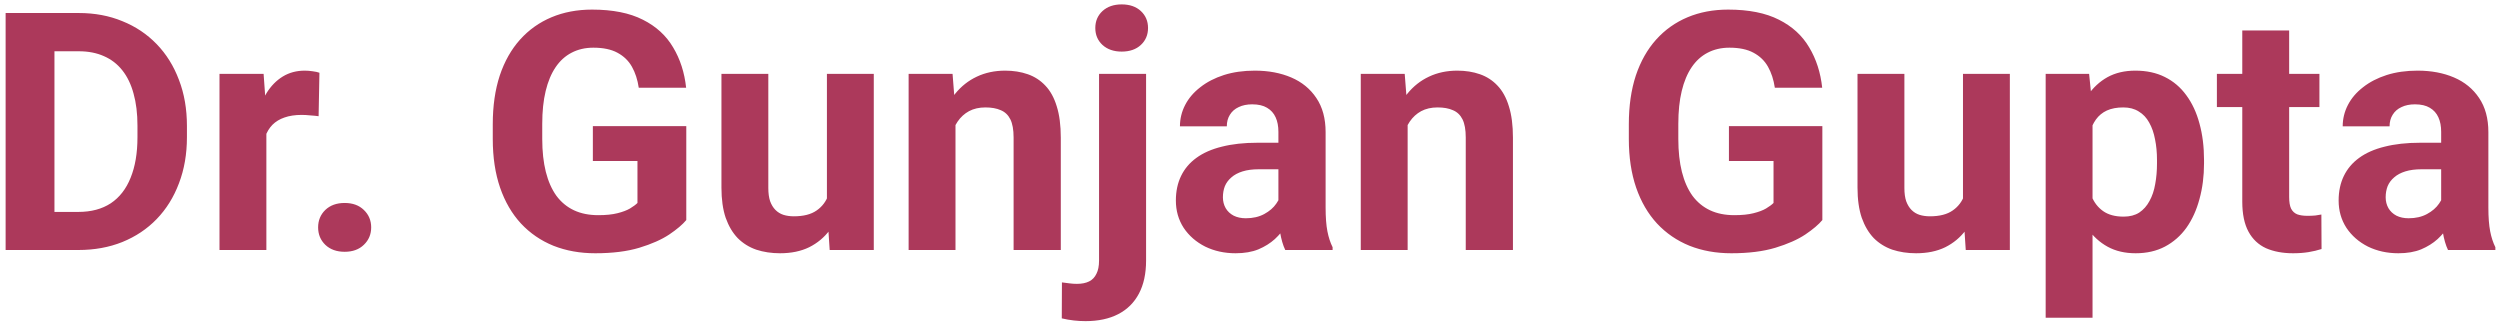 <svg width="270" height="35" viewBox="0 0 270 35" fill="none" xmlns="http://www.w3.org/2000/svg">
<path d="M8.465 27H2.893L2.928 22.887H8.465C9.848 22.887 11.014 22.576 11.963 21.955C12.912 21.322 13.627 20.402 14.107 19.195C14.6 17.988 14.846 16.529 14.846 14.818V13.57C14.846 12.258 14.705 11.104 14.424 10.107C14.154 9.111 13.75 8.273 13.211 7.594C12.672 6.914 12.01 6.404 11.225 6.064C10.44 5.713 9.537 5.537 8.518 5.537H2.787V1.406H8.518C10.229 1.406 11.793 1.699 13.211 2.285C14.641 2.859 15.877 3.686 16.92 4.764C17.963 5.842 18.766 7.131 19.328 8.631C19.902 10.119 20.189 11.777 20.189 13.605V14.818C20.189 16.635 19.902 18.293 19.328 19.793C18.766 21.293 17.963 22.582 16.92 23.66C15.889 24.727 14.652 25.553 13.211 26.139C11.781 26.713 10.199 27 8.465 27ZM5.881 1.406V27H0.607V1.406H5.881ZM28.768 12.129V27H23.705V7.98H28.469L28.768 12.129ZM34.498 7.857L34.41 12.551C34.164 12.516 33.865 12.486 33.514 12.463C33.174 12.428 32.863 12.41 32.582 12.41C31.867 12.41 31.246 12.504 30.719 12.691C30.203 12.867 29.77 13.131 29.418 13.482C29.078 13.834 28.82 14.262 28.645 14.766C28.48 15.27 28.387 15.844 28.363 16.488L27.344 16.172C27.344 14.941 27.467 13.81 27.713 12.779C27.959 11.736 28.316 10.828 28.785 10.055C29.266 9.281 29.852 8.684 30.543 8.262C31.234 7.84 32.025 7.629 32.916 7.629C33.197 7.629 33.484 7.652 33.777 7.699C34.07 7.734 34.31 7.787 34.498 7.857ZM34.357 24.557C34.357 23.807 34.615 23.18 35.131 22.676C35.658 22.172 36.355 21.92 37.223 21.92C38.09 21.92 38.781 22.172 39.297 22.676C39.824 23.18 40.088 23.807 40.088 24.557C40.088 25.307 39.824 25.934 39.297 26.438C38.781 26.941 38.09 27.193 37.223 27.193C36.355 27.193 35.658 26.941 35.131 26.438C34.615 25.934 34.357 25.307 34.357 24.557ZM74.119 13.623V23.766C73.721 24.246 73.106 24.768 72.273 25.33C71.441 25.881 70.369 26.355 69.057 26.754C67.744 27.152 66.156 27.352 64.293 27.352C62.641 27.352 61.135 27.082 59.775 26.543C58.416 25.992 57.244 25.189 56.26 24.135C55.287 23.08 54.537 21.791 54.01 20.268C53.482 18.732 53.219 16.98 53.219 15.012V13.412C53.219 11.443 53.471 9.691 53.975 8.156C54.49 6.621 55.223 5.326 56.172 4.271C57.121 3.217 58.252 2.414 59.565 1.863C60.877 1.312 62.336 1.037 63.941 1.037C66.168 1.037 67.996 1.4 69.426 2.127C70.856 2.842 71.945 3.838 72.695 5.115C73.457 6.381 73.926 7.834 74.102 9.475H68.986C68.857 8.607 68.611 7.852 68.248 7.207C67.885 6.562 67.363 6.059 66.684 5.695C66.016 5.332 65.148 5.15 64.082 5.15C63.203 5.15 62.418 5.332 61.727 5.695C61.047 6.047 60.473 6.568 60.004 7.26C59.535 7.951 59.178 8.807 58.932 9.826C58.685 10.846 58.562 12.029 58.562 13.377V15.012C58.562 16.348 58.691 17.531 58.949 18.562C59.207 19.582 59.588 20.443 60.092 21.146C60.607 21.838 61.24 22.359 61.99 22.711C62.74 23.062 63.613 23.238 64.609 23.238C65.441 23.238 66.133 23.168 66.684 23.027C67.246 22.887 67.697 22.717 68.037 22.518C68.389 22.307 68.658 22.107 68.846 21.92V17.385H64.029V13.623H74.119ZM89.307 22.447V7.98H94.369V27H89.606L89.307 22.447ZM89.869 18.545L91.363 18.51C91.363 19.775 91.217 20.953 90.924 22.043C90.631 23.121 90.191 24.059 89.606 24.855C89.019 25.641 88.281 26.256 87.391 26.701C86.5 27.135 85.451 27.352 84.244 27.352C83.318 27.352 82.463 27.223 81.678 26.965C80.904 26.695 80.236 26.279 79.674 25.717C79.123 25.143 78.689 24.41 78.373 23.52C78.068 22.617 77.916 21.533 77.916 20.268V7.98H82.978V20.303C82.978 20.865 83.043 21.34 83.172 21.727C83.312 22.113 83.506 22.43 83.752 22.676C83.998 22.922 84.285 23.098 84.613 23.203C84.953 23.309 85.328 23.361 85.738 23.361C86.781 23.361 87.602 23.15 88.199 22.729C88.809 22.307 89.236 21.732 89.482 21.006C89.74 20.268 89.869 19.447 89.869 18.545ZM103.193 12.041V27H98.131V7.98H102.877L103.193 12.041ZM102.455 16.822H101.084C101.084 15.416 101.266 14.15 101.629 13.025C101.992 11.889 102.502 10.922 103.158 10.125C103.814 9.316 104.594 8.701 105.496 8.279C106.41 7.846 107.43 7.629 108.555 7.629C109.445 7.629 110.26 7.758 110.998 8.016C111.736 8.273 112.369 8.684 112.896 9.246C113.436 9.809 113.846 10.553 114.127 11.479C114.42 12.404 114.566 13.535 114.566 14.871V27H109.469V14.854C109.469 14.01 109.352 13.354 109.117 12.885C108.883 12.416 108.537 12.088 108.08 11.9C107.635 11.701 107.084 11.602 106.428 11.602C105.748 11.602 105.156 11.736 104.652 12.006C104.16 12.275 103.75 12.65 103.422 13.131C103.105 13.6 102.865 14.15 102.701 14.783C102.537 15.416 102.455 16.096 102.455 16.822ZM118.697 7.98H123.777V28.143C123.777 29.549 123.52 30.738 123.004 31.711C122.488 32.684 121.744 33.422 120.771 33.926C119.799 34.43 118.621 34.682 117.238 34.682C116.805 34.682 116.383 34.658 115.973 34.611C115.551 34.565 115.117 34.488 114.672 34.383L114.689 30.498C114.971 30.545 115.246 30.58 115.516 30.604C115.773 30.639 116.037 30.656 116.307 30.656C116.834 30.656 117.273 30.568 117.625 30.393C117.977 30.217 118.24 29.941 118.416 29.566C118.604 29.203 118.697 28.729 118.697 28.143V7.98ZM118.293 3.023C118.293 2.285 118.551 1.676 119.066 1.195C119.594 0.715 120.285 0.475 121.141 0.475C122.008 0.475 122.699 0.715 123.215 1.195C123.73 1.676 123.988 2.285 123.988 3.023C123.988 3.762 123.73 4.371 123.215 4.852C122.699 5.332 122.008 5.572 121.141 5.572C120.285 5.572 119.594 5.332 119.066 4.852C118.551 4.371 118.293 3.762 118.293 3.023ZM138.068 22.711V14.238C138.068 13.629 137.969 13.107 137.77 12.674C137.57 12.229 137.26 11.883 136.838 11.637C136.428 11.391 135.895 11.268 135.238 11.268C134.676 11.268 134.189 11.367 133.779 11.566C133.369 11.754 133.053 12.029 132.83 12.393C132.607 12.744 132.496 13.16 132.496 13.641H127.434C127.434 12.832 127.621 12.065 127.996 11.338C128.371 10.611 128.916 9.973 129.631 9.422C130.346 8.859 131.195 8.42 132.18 8.104C133.176 7.787 134.289 7.629 135.52 7.629C136.996 7.629 138.309 7.875 139.457 8.367C140.605 8.859 141.508 9.598 142.164 10.582C142.832 11.566 143.166 12.797 143.166 14.273V22.412C143.166 23.455 143.23 24.311 143.359 24.979C143.488 25.635 143.676 26.209 143.922 26.701V27H138.807C138.561 26.484 138.373 25.84 138.244 25.066C138.127 24.281 138.068 23.496 138.068 22.711ZM138.736 15.416L138.771 18.281H135.941C135.273 18.281 134.693 18.357 134.201 18.51C133.709 18.662 133.305 18.879 132.988 19.16C132.672 19.43 132.438 19.746 132.285 20.109C132.145 20.473 132.074 20.871 132.074 21.305C132.074 21.738 132.174 22.131 132.373 22.482C132.572 22.822 132.859 23.092 133.234 23.291C133.609 23.479 134.049 23.572 134.553 23.572C135.314 23.572 135.977 23.42 136.539 23.115C137.102 22.811 137.535 22.436 137.84 21.99C138.156 21.545 138.32 21.123 138.332 20.725L139.668 22.869C139.48 23.35 139.223 23.848 138.895 24.363C138.578 24.879 138.174 25.365 137.682 25.822C137.189 26.268 136.598 26.637 135.906 26.93C135.215 27.211 134.395 27.352 133.445 27.352C132.238 27.352 131.143 27.111 130.158 26.631C129.186 26.139 128.412 25.465 127.838 24.609C127.275 23.742 126.994 22.758 126.994 21.656C126.994 20.66 127.182 19.775 127.557 19.002C127.932 18.229 128.482 17.578 129.209 17.051C129.947 16.512 130.867 16.107 131.969 15.838C133.07 15.557 134.348 15.416 135.801 15.416H138.736ZM152.025 12.041V27H146.963V7.98H151.709L152.025 12.041ZM151.287 16.822H149.916C149.916 15.416 150.098 14.15 150.461 13.025C150.824 11.889 151.334 10.922 151.99 10.125C152.646 9.316 153.426 8.701 154.328 8.279C155.242 7.846 156.262 7.629 157.387 7.629C158.277 7.629 159.092 7.758 159.83 8.016C160.568 8.273 161.201 8.684 161.729 9.246C162.268 9.809 162.678 10.553 162.959 11.479C163.252 12.404 163.398 13.535 163.398 14.871V27H158.301V14.854C158.301 14.01 158.184 13.354 157.949 12.885C157.715 12.416 157.369 12.088 156.912 11.9C156.467 11.701 155.916 11.602 155.26 11.602C154.58 11.602 153.988 11.736 153.484 12.006C152.992 12.275 152.582 12.65 152.254 13.131C151.938 13.6 151.697 14.15 151.533 14.783C151.369 15.416 151.287 16.096 151.287 16.822ZM196.814 13.623V23.766C196.416 24.246 195.801 24.768 194.969 25.33C194.137 25.881 193.064 26.355 191.752 26.754C190.439 27.152 188.852 27.352 186.988 27.352C185.336 27.352 183.83 27.082 182.471 26.543C181.111 25.992 179.939 25.189 178.955 24.135C177.982 23.08 177.232 21.791 176.705 20.268C176.178 18.732 175.914 16.98 175.914 15.012V13.412C175.914 11.443 176.166 9.691 176.67 8.156C177.186 6.621 177.918 5.326 178.867 4.271C179.816 3.217 180.947 2.414 182.26 1.863C183.572 1.312 185.031 1.037 186.637 1.037C188.863 1.037 190.691 1.4 192.121 2.127C193.551 2.842 194.641 3.838 195.391 5.115C196.152 6.381 196.621 7.834 196.797 9.475H191.682C191.553 8.607 191.307 7.852 190.943 7.207C190.58 6.562 190.059 6.059 189.379 5.695C188.711 5.332 187.844 5.15 186.777 5.15C185.898 5.15 185.113 5.332 184.422 5.695C183.742 6.047 183.168 6.568 182.699 7.26C182.23 7.951 181.873 8.807 181.627 9.826C181.381 10.846 181.258 12.029 181.258 13.377V15.012C181.258 16.348 181.387 17.531 181.645 18.562C181.902 19.582 182.283 20.443 182.787 21.146C183.303 21.838 183.936 22.359 184.686 22.711C185.436 23.062 186.309 23.238 187.305 23.238C188.137 23.238 188.828 23.168 189.379 23.027C189.941 22.887 190.393 22.717 190.732 22.518C191.084 22.307 191.354 22.107 191.541 21.92V17.385H186.725V13.623H196.814ZM212.002 22.447V7.98H217.064V27H212.301L212.002 22.447ZM212.564 18.545L214.059 18.51C214.059 19.775 213.912 20.953 213.619 22.043C213.326 23.121 212.887 24.059 212.301 24.855C211.715 25.641 210.977 26.256 210.086 26.701C209.195 27.135 208.146 27.352 206.939 27.352C206.014 27.352 205.158 27.223 204.373 26.965C203.6 26.695 202.932 26.279 202.369 25.717C201.818 25.143 201.385 24.41 201.068 23.52C200.764 22.617 200.611 21.533 200.611 20.268V7.98H205.674V20.303C205.674 20.865 205.738 21.34 205.867 21.727C206.008 22.113 206.201 22.43 206.447 22.676C206.693 22.922 206.98 23.098 207.309 23.203C207.648 23.309 208.023 23.361 208.434 23.361C209.477 23.361 210.297 23.15 210.895 22.729C211.504 22.307 211.932 21.732 212.178 21.006C212.436 20.268 212.564 19.447 212.564 18.545ZM225.994 11.637V34.312H220.932V7.98H225.625L225.994 11.637ZM238.035 17.279V17.648C238.035 19.031 237.871 20.314 237.543 21.498C237.227 22.682 236.758 23.713 236.137 24.592C235.516 25.459 234.742 26.139 233.816 26.631C232.902 27.111 231.848 27.352 230.652 27.352C229.492 27.352 228.484 27.117 227.629 26.648C226.773 26.18 226.053 25.523 225.467 24.68C224.893 23.824 224.43 22.834 224.078 21.709C223.727 20.584 223.457 19.377 223.27 18.088V17.121C223.457 15.738 223.727 14.473 224.078 13.324C224.43 12.164 224.893 11.162 225.467 10.318C226.053 9.463 226.768 8.801 227.611 8.332C228.467 7.863 229.469 7.629 230.617 7.629C231.824 7.629 232.885 7.857 233.799 8.314C234.725 8.771 235.498 9.428 236.119 10.283C236.752 11.139 237.227 12.158 237.543 13.342C237.871 14.525 238.035 15.838 238.035 17.279ZM232.955 17.648V17.279C232.955 16.471 232.885 15.727 232.744 15.047C232.615 14.355 232.404 13.752 232.111 13.236C231.83 12.721 231.455 12.322 230.986 12.041C230.529 11.748 229.973 11.602 229.316 11.602C228.625 11.602 228.033 11.713 227.541 11.935C227.061 12.158 226.668 12.48 226.363 12.902C226.059 13.324 225.83 13.828 225.678 14.414C225.525 15 225.432 15.662 225.396 16.4V18.844C225.455 19.711 225.619 20.49 225.889 21.182C226.158 21.861 226.574 22.4 227.137 22.799C227.699 23.197 228.438 23.396 229.352 23.396C230.02 23.396 230.582 23.25 231.039 22.957C231.496 22.652 231.865 22.236 232.146 21.709C232.439 21.182 232.645 20.572 232.762 19.881C232.891 19.189 232.955 18.445 232.955 17.648ZM250.498 7.98V11.566H239.424V7.98H250.498ZM242.166 3.287H247.229V21.27C247.229 21.82 247.299 22.242 247.439 22.535C247.592 22.828 247.814 23.033 248.107 23.15C248.4 23.256 248.77 23.309 249.215 23.309C249.531 23.309 249.812 23.297 250.059 23.273C250.316 23.238 250.533 23.203 250.709 23.168L250.727 26.895C250.293 27.035 249.824 27.146 249.32 27.229C248.816 27.311 248.26 27.352 247.65 27.352C246.537 27.352 245.564 27.17 244.732 26.807C243.912 26.432 243.279 25.834 242.834 25.014C242.389 24.193 242.166 23.115 242.166 21.779V3.287ZM263.646 22.711V14.238C263.646 13.629 263.547 13.107 263.348 12.674C263.148 12.229 262.838 11.883 262.416 11.637C262.006 11.391 261.473 11.268 260.816 11.268C260.254 11.268 259.768 11.367 259.357 11.566C258.947 11.754 258.631 12.029 258.408 12.393C258.186 12.744 258.074 13.16 258.074 13.641H253.012C253.012 12.832 253.199 12.065 253.574 11.338C253.949 10.611 254.494 9.973 255.209 9.422C255.924 8.859 256.773 8.42 257.758 8.104C258.754 7.787 259.867 7.629 261.098 7.629C262.574 7.629 263.887 7.875 265.035 8.367C266.184 8.859 267.086 9.598 267.742 10.582C268.41 11.566 268.744 12.797 268.744 14.273V22.412C268.744 23.455 268.809 24.311 268.938 24.979C269.066 25.635 269.254 26.209 269.5 26.701V27H264.385C264.139 26.484 263.951 25.84 263.822 25.066C263.705 24.281 263.646 23.496 263.646 22.711ZM264.314 15.416L264.35 18.281H261.52C260.852 18.281 260.271 18.357 259.779 18.51C259.287 18.662 258.883 18.879 258.566 19.16C258.25 19.43 258.016 19.746 257.863 20.109C257.723 20.473 257.652 20.871 257.652 21.305C257.652 21.738 257.752 22.131 257.951 22.482C258.15 22.822 258.438 23.092 258.812 23.291C259.188 23.479 259.627 23.572 260.131 23.572C260.893 23.572 261.555 23.42 262.117 23.115C262.68 22.811 263.113 22.436 263.418 21.99C263.734 21.545 263.898 21.123 263.91 20.725L265.246 22.869C265.059 23.35 264.801 23.848 264.473 24.363C264.156 24.879 263.752 25.365 263.26 25.822C262.768 26.268 262.176 26.637 261.484 26.93C260.793 27.211 259.973 27.352 259.023 27.352C257.816 27.352 256.721 27.111 255.736 26.631C254.764 26.139 253.99 25.465 253.416 24.609C252.854 23.742 252.572 22.758 252.572 21.656C252.572 20.66 252.76 19.775 253.135 19.002C253.51 18.229 254.061 17.578 254.787 17.051C255.525 16.512 256.445 16.107 257.547 15.838C258.648 15.557 259.926 15.416 261.379 15.416H264.314Z" fill="#AC395B"/>
</svg>
